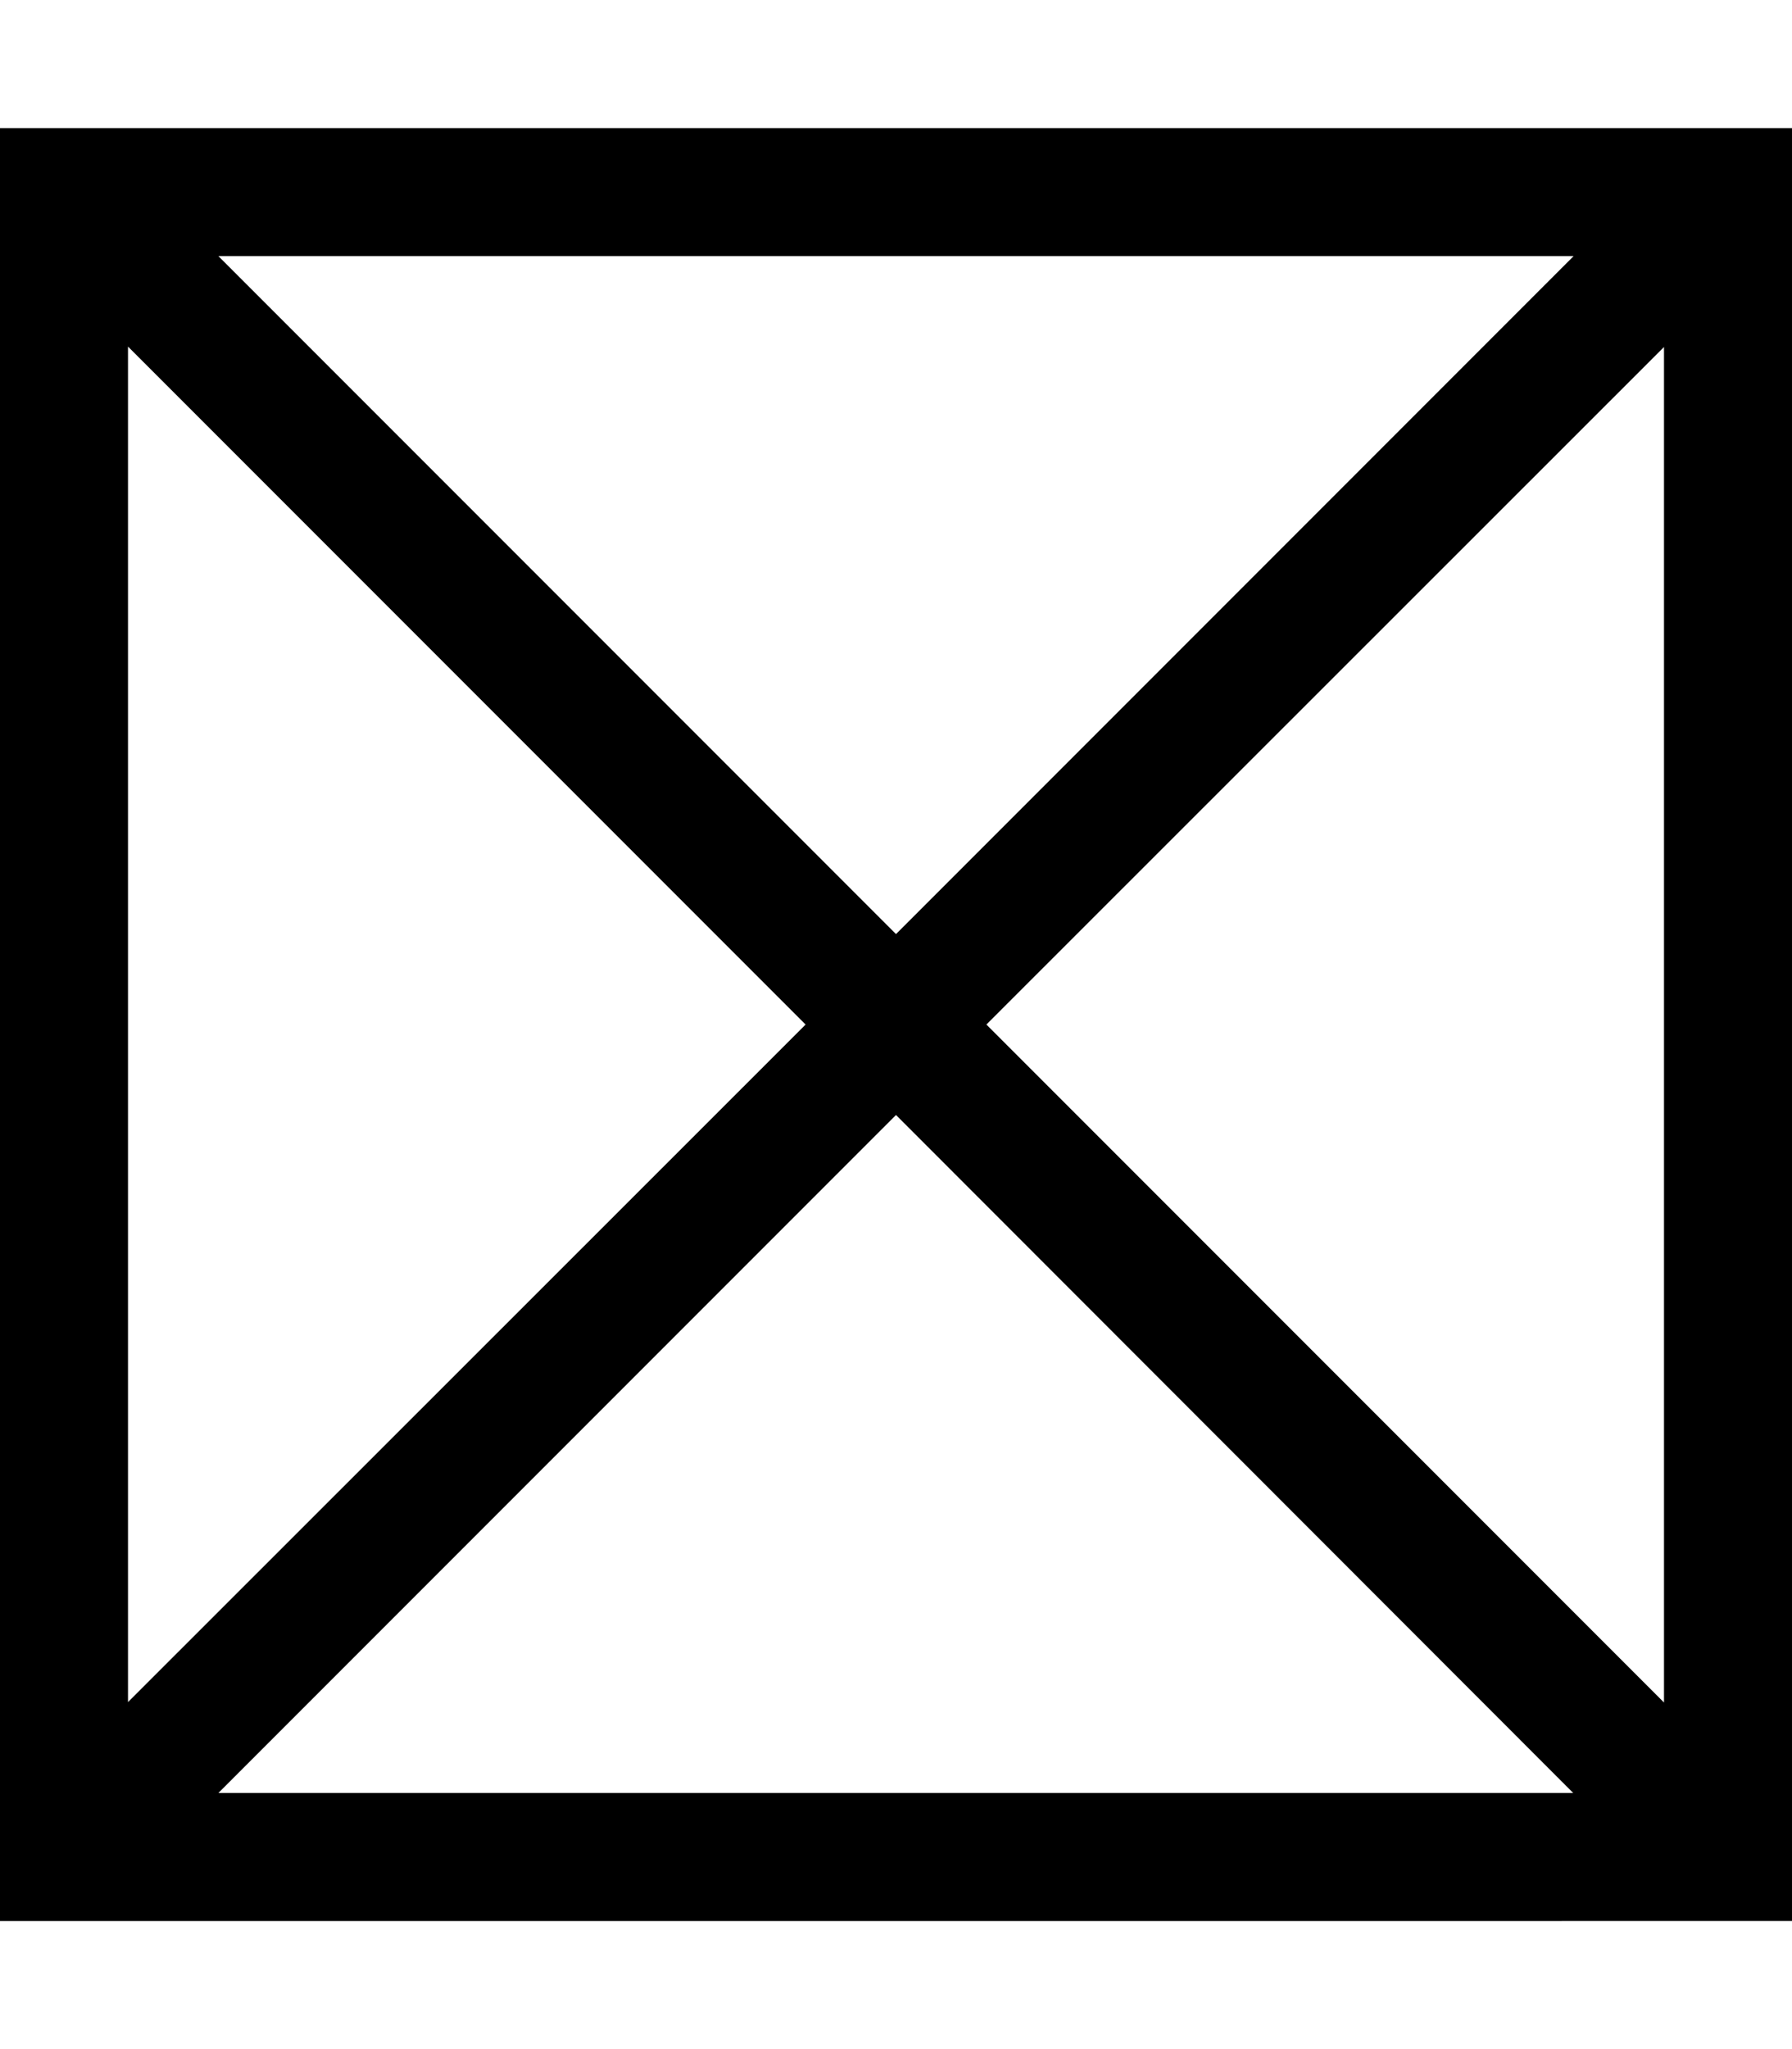 <svg xmlns="http://www.w3.org/2000/svg" viewBox="0 0 448 512"><!--! Font Awesome Pro 6.7.1 by @fontawesome - https://fontawesome.com License - https://fontawesome.com/license (Commercial License) Copyright 2024 Fonticons, Inc. --><path d="M393.4 64L54.6 64 224 233.4 393.4 64zM32 86.6l0 338.7L201.4 256 32 86.6zM54.6 448l338.7 0L224 278.6 54.6 448zM416 425.4l0-338.7L246.6 256 416 425.4zM0 32l32 0 384 0 32 0 0 32 0 384 0 32-32 0L32 480 0 480l0-32L0 64 0 32z"/></svg>